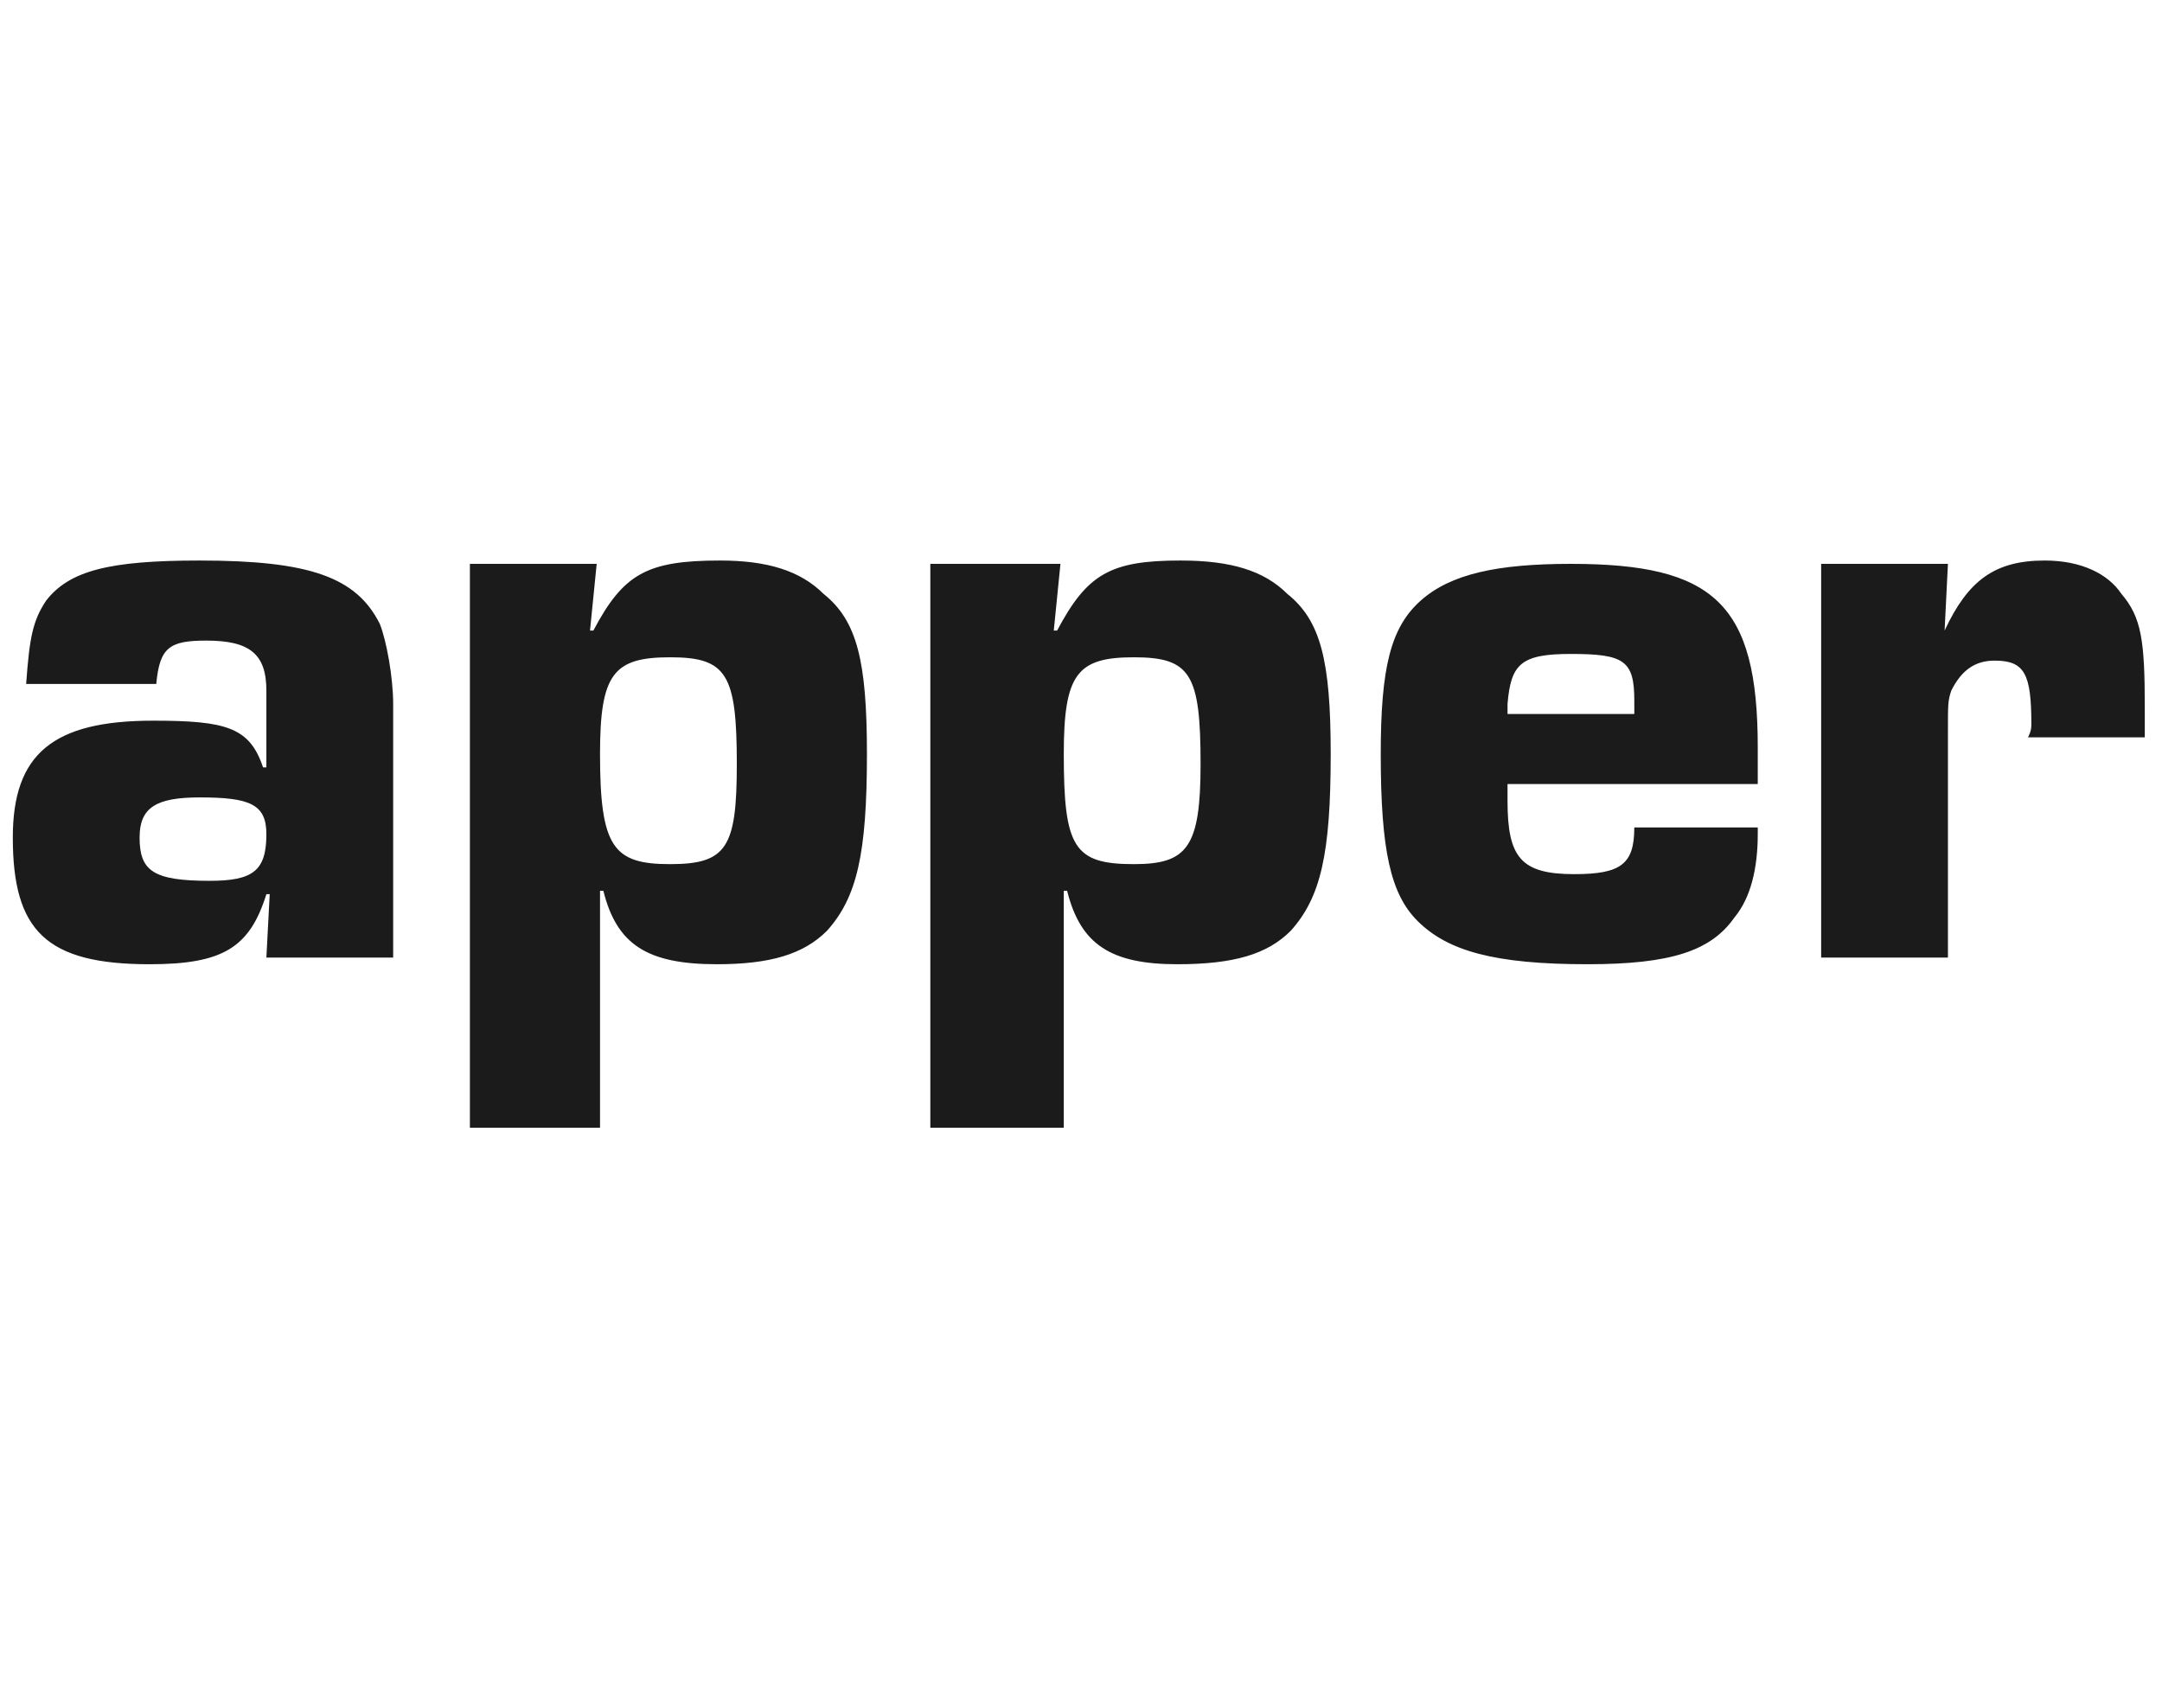 <svg xmlns="http://www.w3.org/2000/svg" fill="none" height="64" viewBox="0 0 81 64" width="81"><path d="m5.73 27c2.75 0 3.625.25 4.125 1.75h.125v-2.875c0-1.375-.625-1.875-2.25-1.875-1.375 0-1.75.25-1.875 1.625h-4.875c.125-1.75.25-2.375.75-3.125.875-1.125 2.375-1.5 5.75-1.5 4.125 0 5.875.625 6.75 2.375.25.625.5 2 .5 3v9.5h-4.75l.125-2.375h-.125c-.625 2-1.625 2.625-4.375 2.625-3.875 0-5.125-1.25-5.125-4.75 0-3.125 1.5-4.375 5.25-4.375zm2.125 6c1.625 0 2.125-.375 2.125-1.75 0-1.125-.625-1.375-2.5-1.375-1.625 0-2.25.375-2.25 1.5 0 1.25.5 1.625 2.625 1.625zm9.75-11.875h4.75l-.25 2.5h.125c1.125-2.125 2-2.625 4.75-2.625 1.75 0 3 .375 3.875 1.25 1.25 1 1.625 2.5 1.625 6 0 3.75-.375 5.375-1.5 6.625-.875.875-2.125 1.25-4.125 1.25-2.625 0-3.75-.75-4.25-2.75h-.125v8.875h-4.875zm10 7.5c0-3.375-.375-4-2.5-4s-2.625.625-2.625 3.625c0 3.5.5 4.125 2.625 4.125s2.5-.625 2.5-3.75zm7.25-7.5h4.875l-.25 2.5h.125c1.125-2.125 2-2.625 4.625-2.625 1.875 0 3.125.375 4 1.25 1.25 1 1.625 2.5 1.625 6 0 3.75-.375 5.375-1.5 6.625-.875.875-2.125 1.25-4.25 1.25-2.5 0-3.625-.75-4.125-2.75h-.125v8.875h-5zm10.125 7.5c0-3.375-.375-4-2.5-4s-2.625.625-2.625 3.625c0 3.5.375 4.125 2.625 4.125 2 0 2.5-.625 2.5-3.75zm6.75-.375c0-3.25.375-4.75 1.5-5.75s2.875-1.375 5.625-1.375c5.375 0 7 1.5 7 6.875v1.375h-9.375v.625c0 2.125.5 2.75 2.5 2.75 1.75 0 2.25-.375 2.25-1.75h4.625v.25c0 1.25-.25 2.375-.875 3.125-.875 1.25-2.375 1.75-5.5 1.75-3.5 0-5.25-.5-6.375-1.625-1-1-1.375-2.625-1.375-6.25zm9.5-1.5c0-.25 0-.375 0-.5 0-1.5-.375-1.75-2.375-1.75-1.875 0-2.25.375-2.375 1.875v.375zm7-5.625h4.75l-.125 2.5c.875-1.875 1.875-2.625 3.75-2.625 1.375 0 2.375.5 2.875 1.25.75.875.875 1.75.875 4.25v1.125h-4.375c.125-.25.125-.375.125-.5 0-1.875-.25-2.375-1.375-2.375-.75 0-1.25.375-1.625 1.125-.125.375-.125.5-.125 1.5v8.5h-4.75z" fill="#1b1b1b"></path></svg>